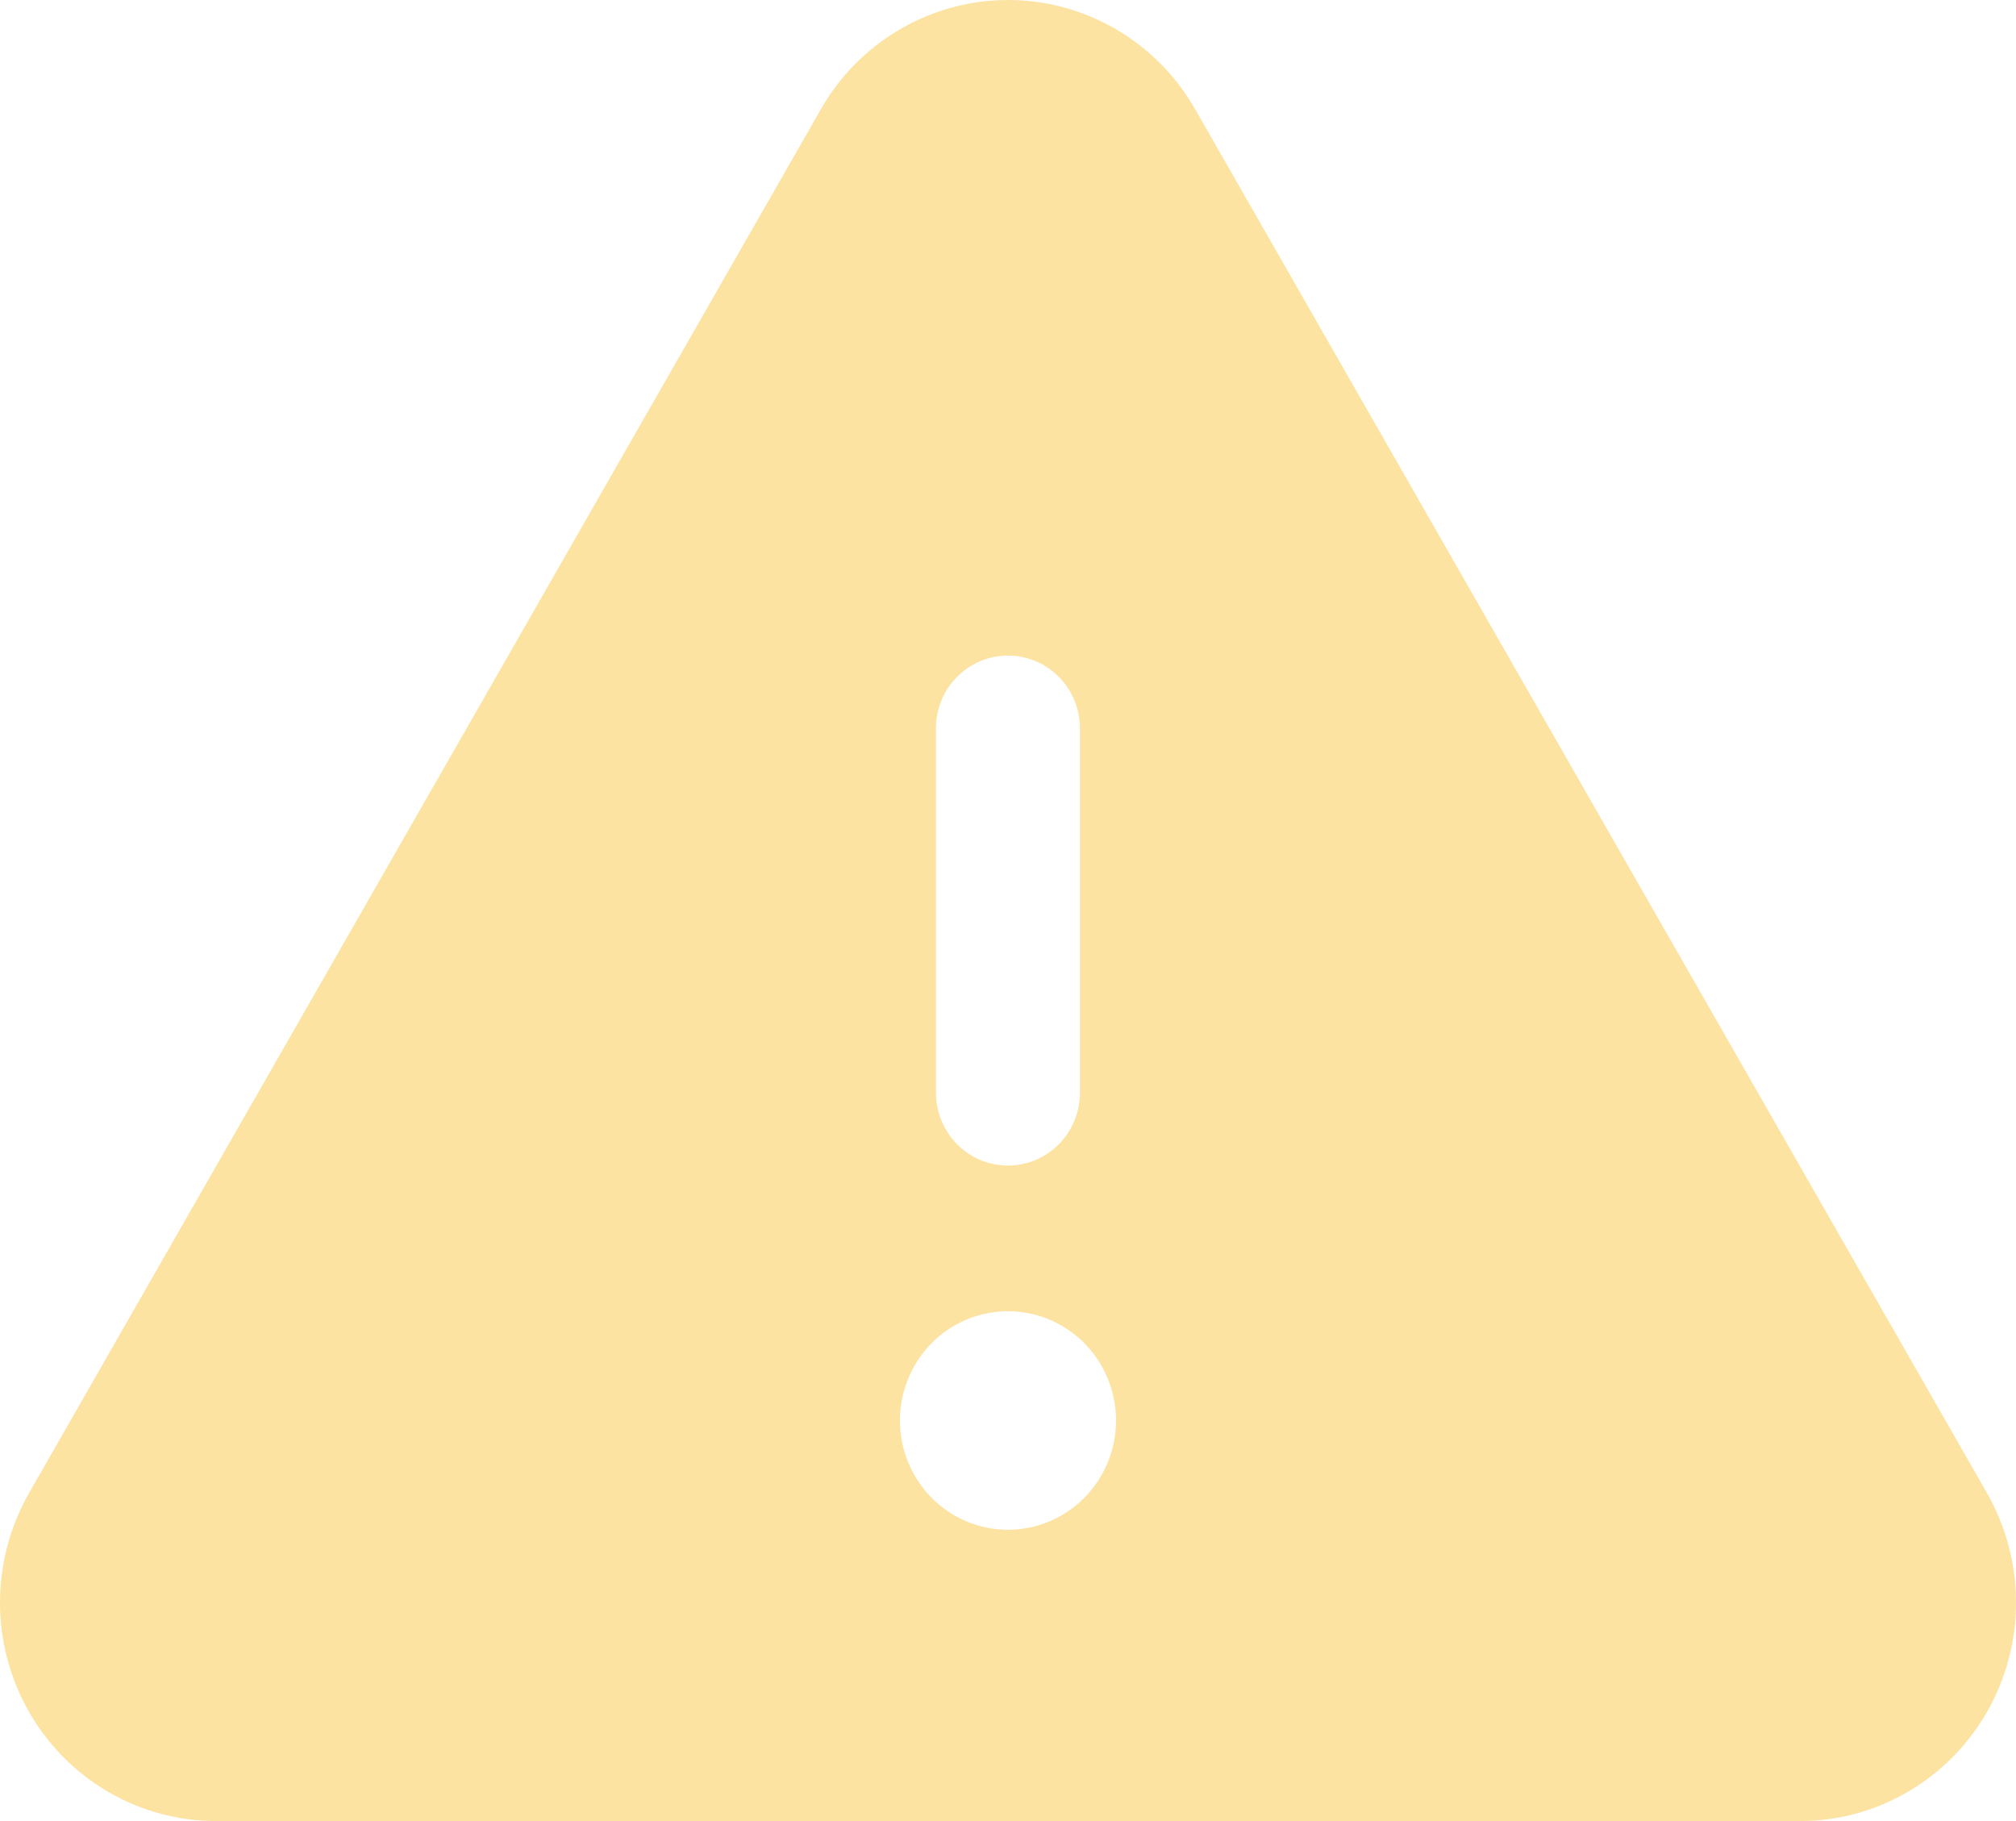 <svg width="31" height="28" viewBox="0 0 31 28" fill="none" xmlns="http://www.w3.org/2000/svg">
<path d="M30.553 22.956L18.376 1.676C18.084 1.166 17.664 0.743 17.159 0.449C16.655 0.155 16.082 0 15.5 0C14.918 0 14.345 0.155 13.841 0.449C13.336 0.743 12.916 1.166 12.624 1.676V1.677L0.447 22.956C0.155 23.467 0.001 24.047 1.5562e-06 24.637C-0.001 25.227 0.153 25.807 0.444 26.318C0.735 26.829 1.155 27.254 1.66 27.549C2.165 27.845 2.738 28 3.322 28H27.678C28.262 28 28.835 27.845 29.34 27.549C29.845 27.254 30.265 26.829 30.556 26.318C30.848 25.807 31.001 25.227 31 24.637C30.999 24.047 30.845 23.467 30.553 22.956ZM14.392 11.2C14.392 10.903 14.508 10.618 14.716 10.408C14.924 10.198 15.205 10.08 15.499 10.08C15.793 10.08 16.074 10.198 16.282 10.408C16.49 10.618 16.606 10.903 16.606 11.2V16.801C16.606 17.098 16.49 17.383 16.282 17.593C16.074 17.803 15.793 17.921 15.499 17.921C15.205 17.921 14.924 17.803 14.716 17.593C14.508 17.383 14.392 17.098 14.392 16.801V11.2ZM15.5 23.521C15.171 23.521 14.85 23.423 14.577 23.238C14.304 23.054 14.091 22.791 13.965 22.484C13.839 22.177 13.806 21.839 13.87 21.514C13.935 21.188 14.093 20.888 14.325 20.653C14.557 20.418 14.853 20.258 15.176 20.194C15.498 20.129 15.832 20.162 16.135 20.289C16.439 20.416 16.698 20.632 16.881 20.908C17.063 21.184 17.161 21.509 17.161 21.841C17.161 22.287 16.986 22.714 16.674 23.029C16.363 23.344 15.94 23.521 15.5 23.521Z" fill="#FCDF94" fill-opacity="0.87"/>
</svg>
